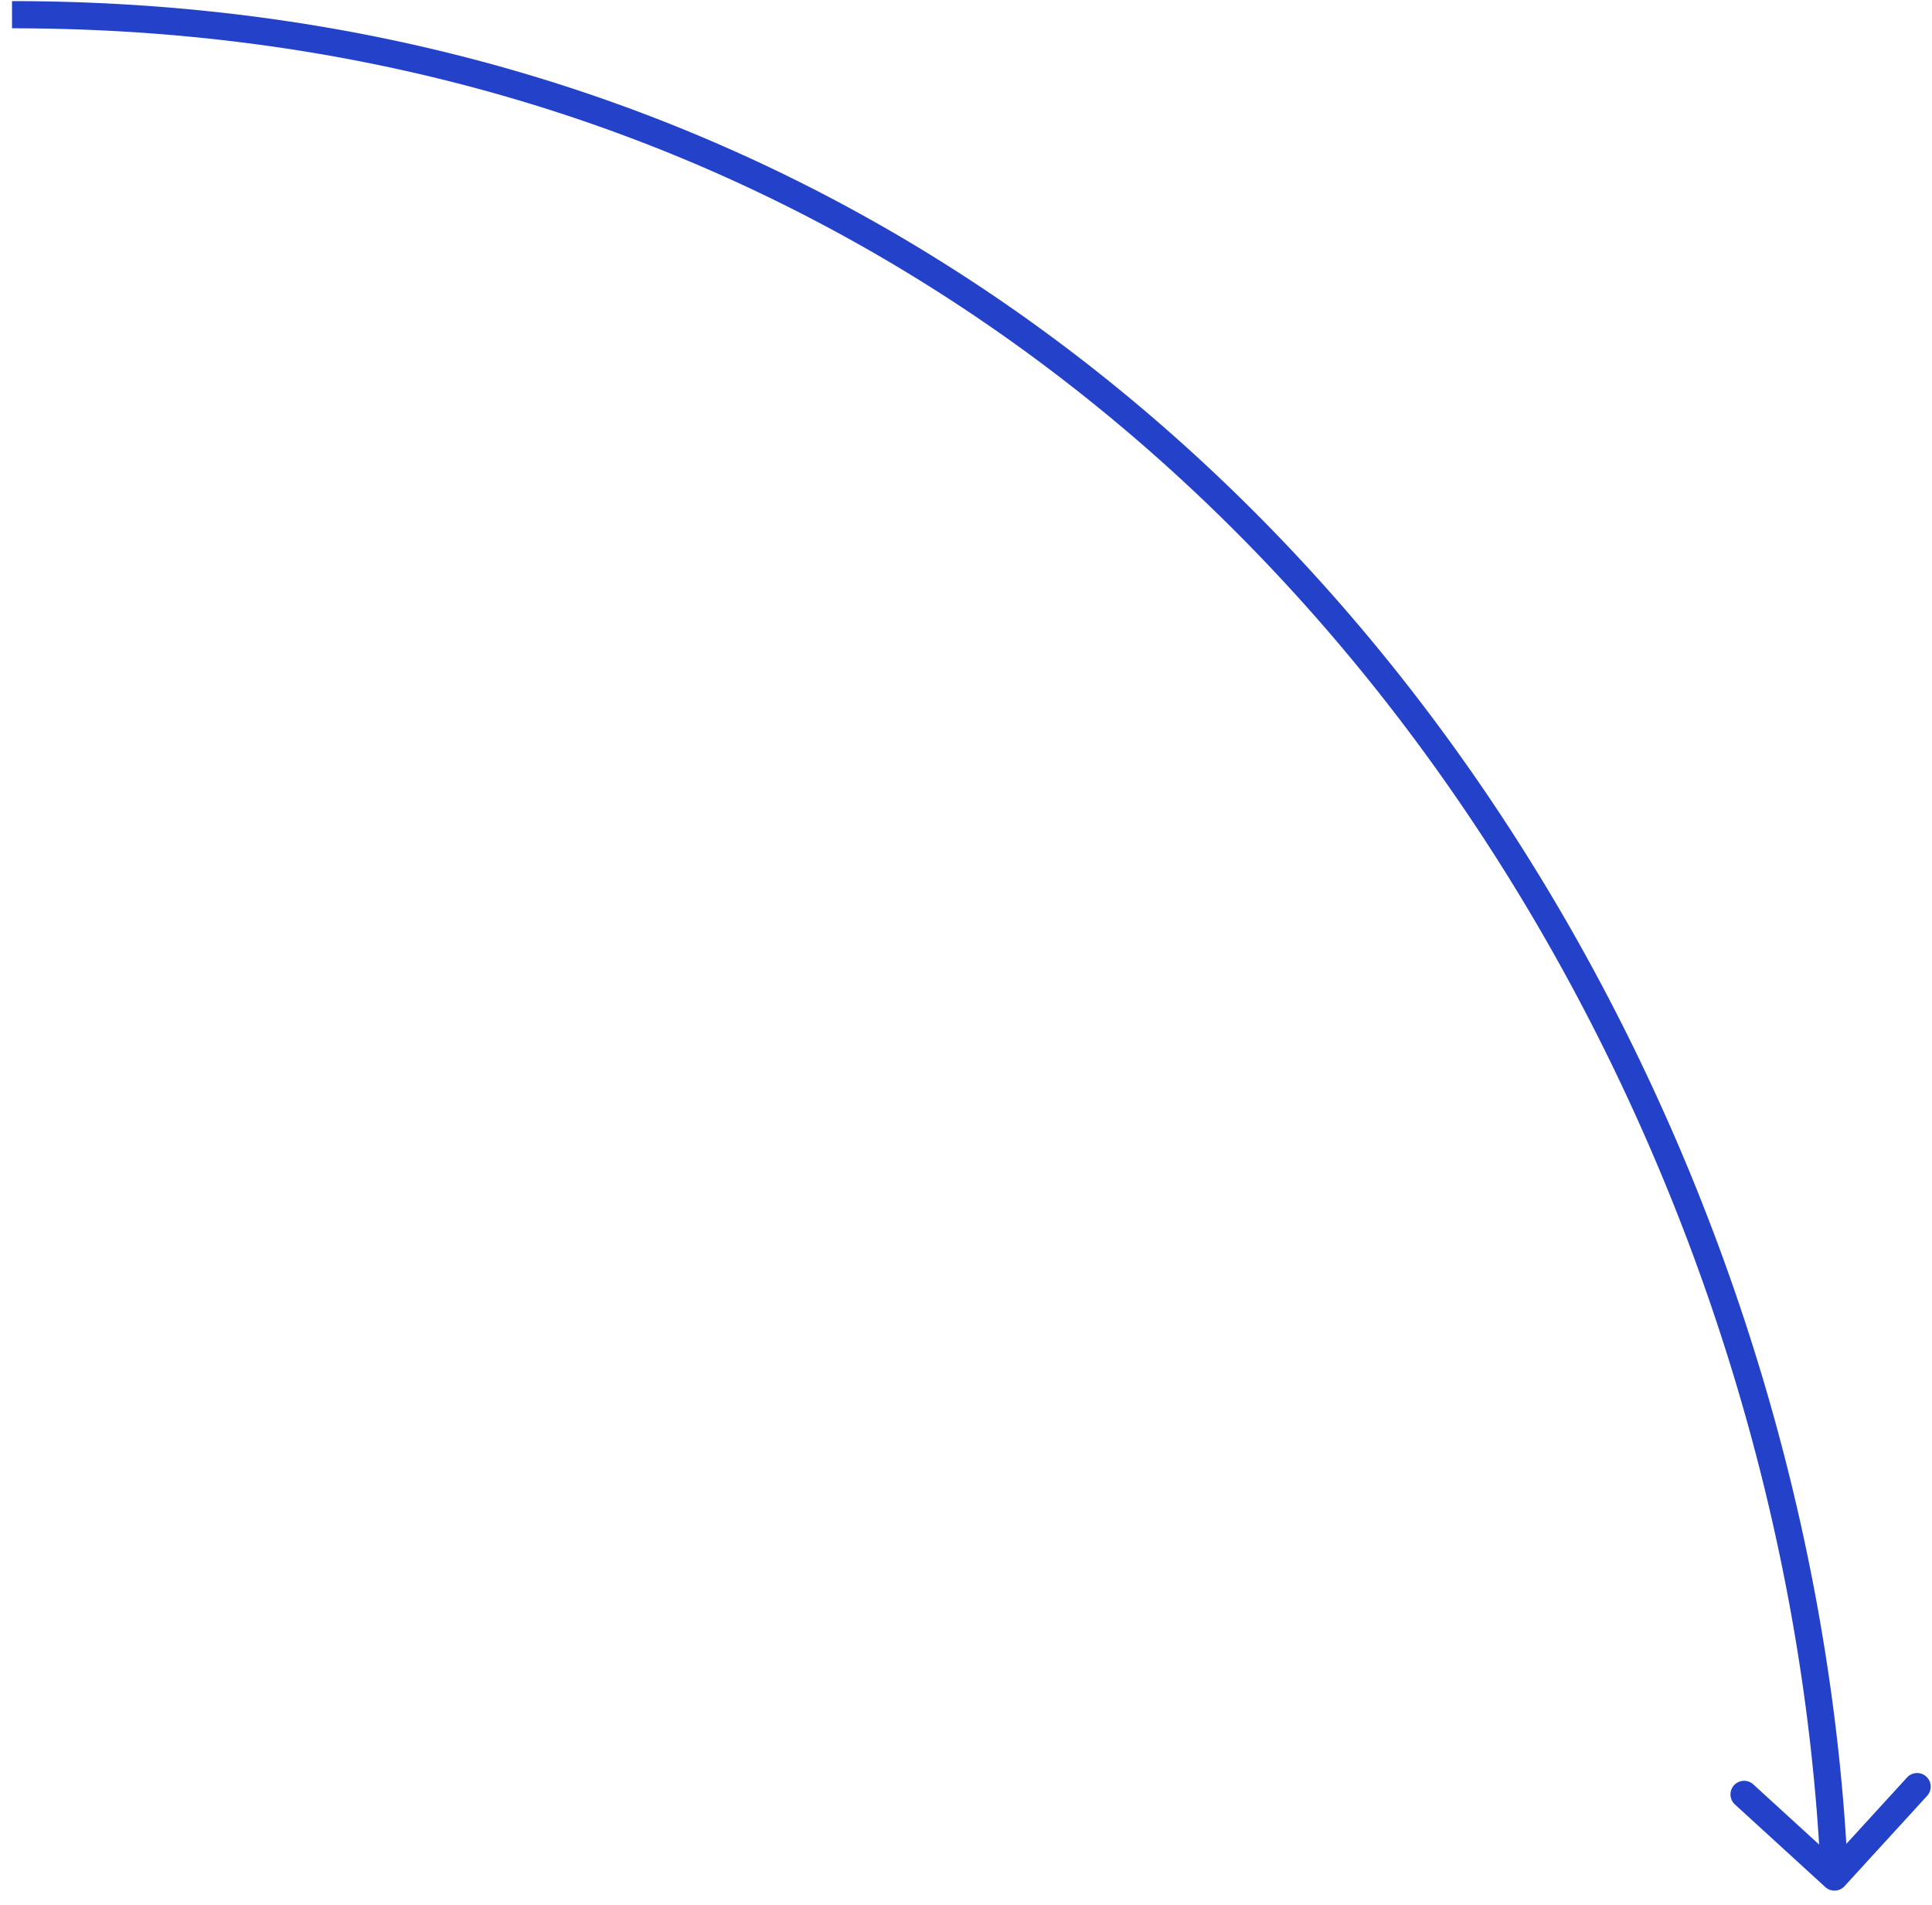 <svg xmlns="http://www.w3.org/2000/svg" width="71" height="70" fill="none" viewBox="0 0 71 70">
  <path fill="#2342C9" d="M67.079 69.347a.5.5 0 0 0 .706-.032l3.036-3.321a.5.5 0 0 0-.738-.675l-2.699 2.952-2.952-2.698a.5.5 0 1 0-.675.738l3.322 3.036ZM.442.54v.5c41.152 0 65.026 35.702 66.475 67.96l.499-.023.5-.023C66.45 36.34 42.288.041.441.041v.5Z"/>
</svg>
